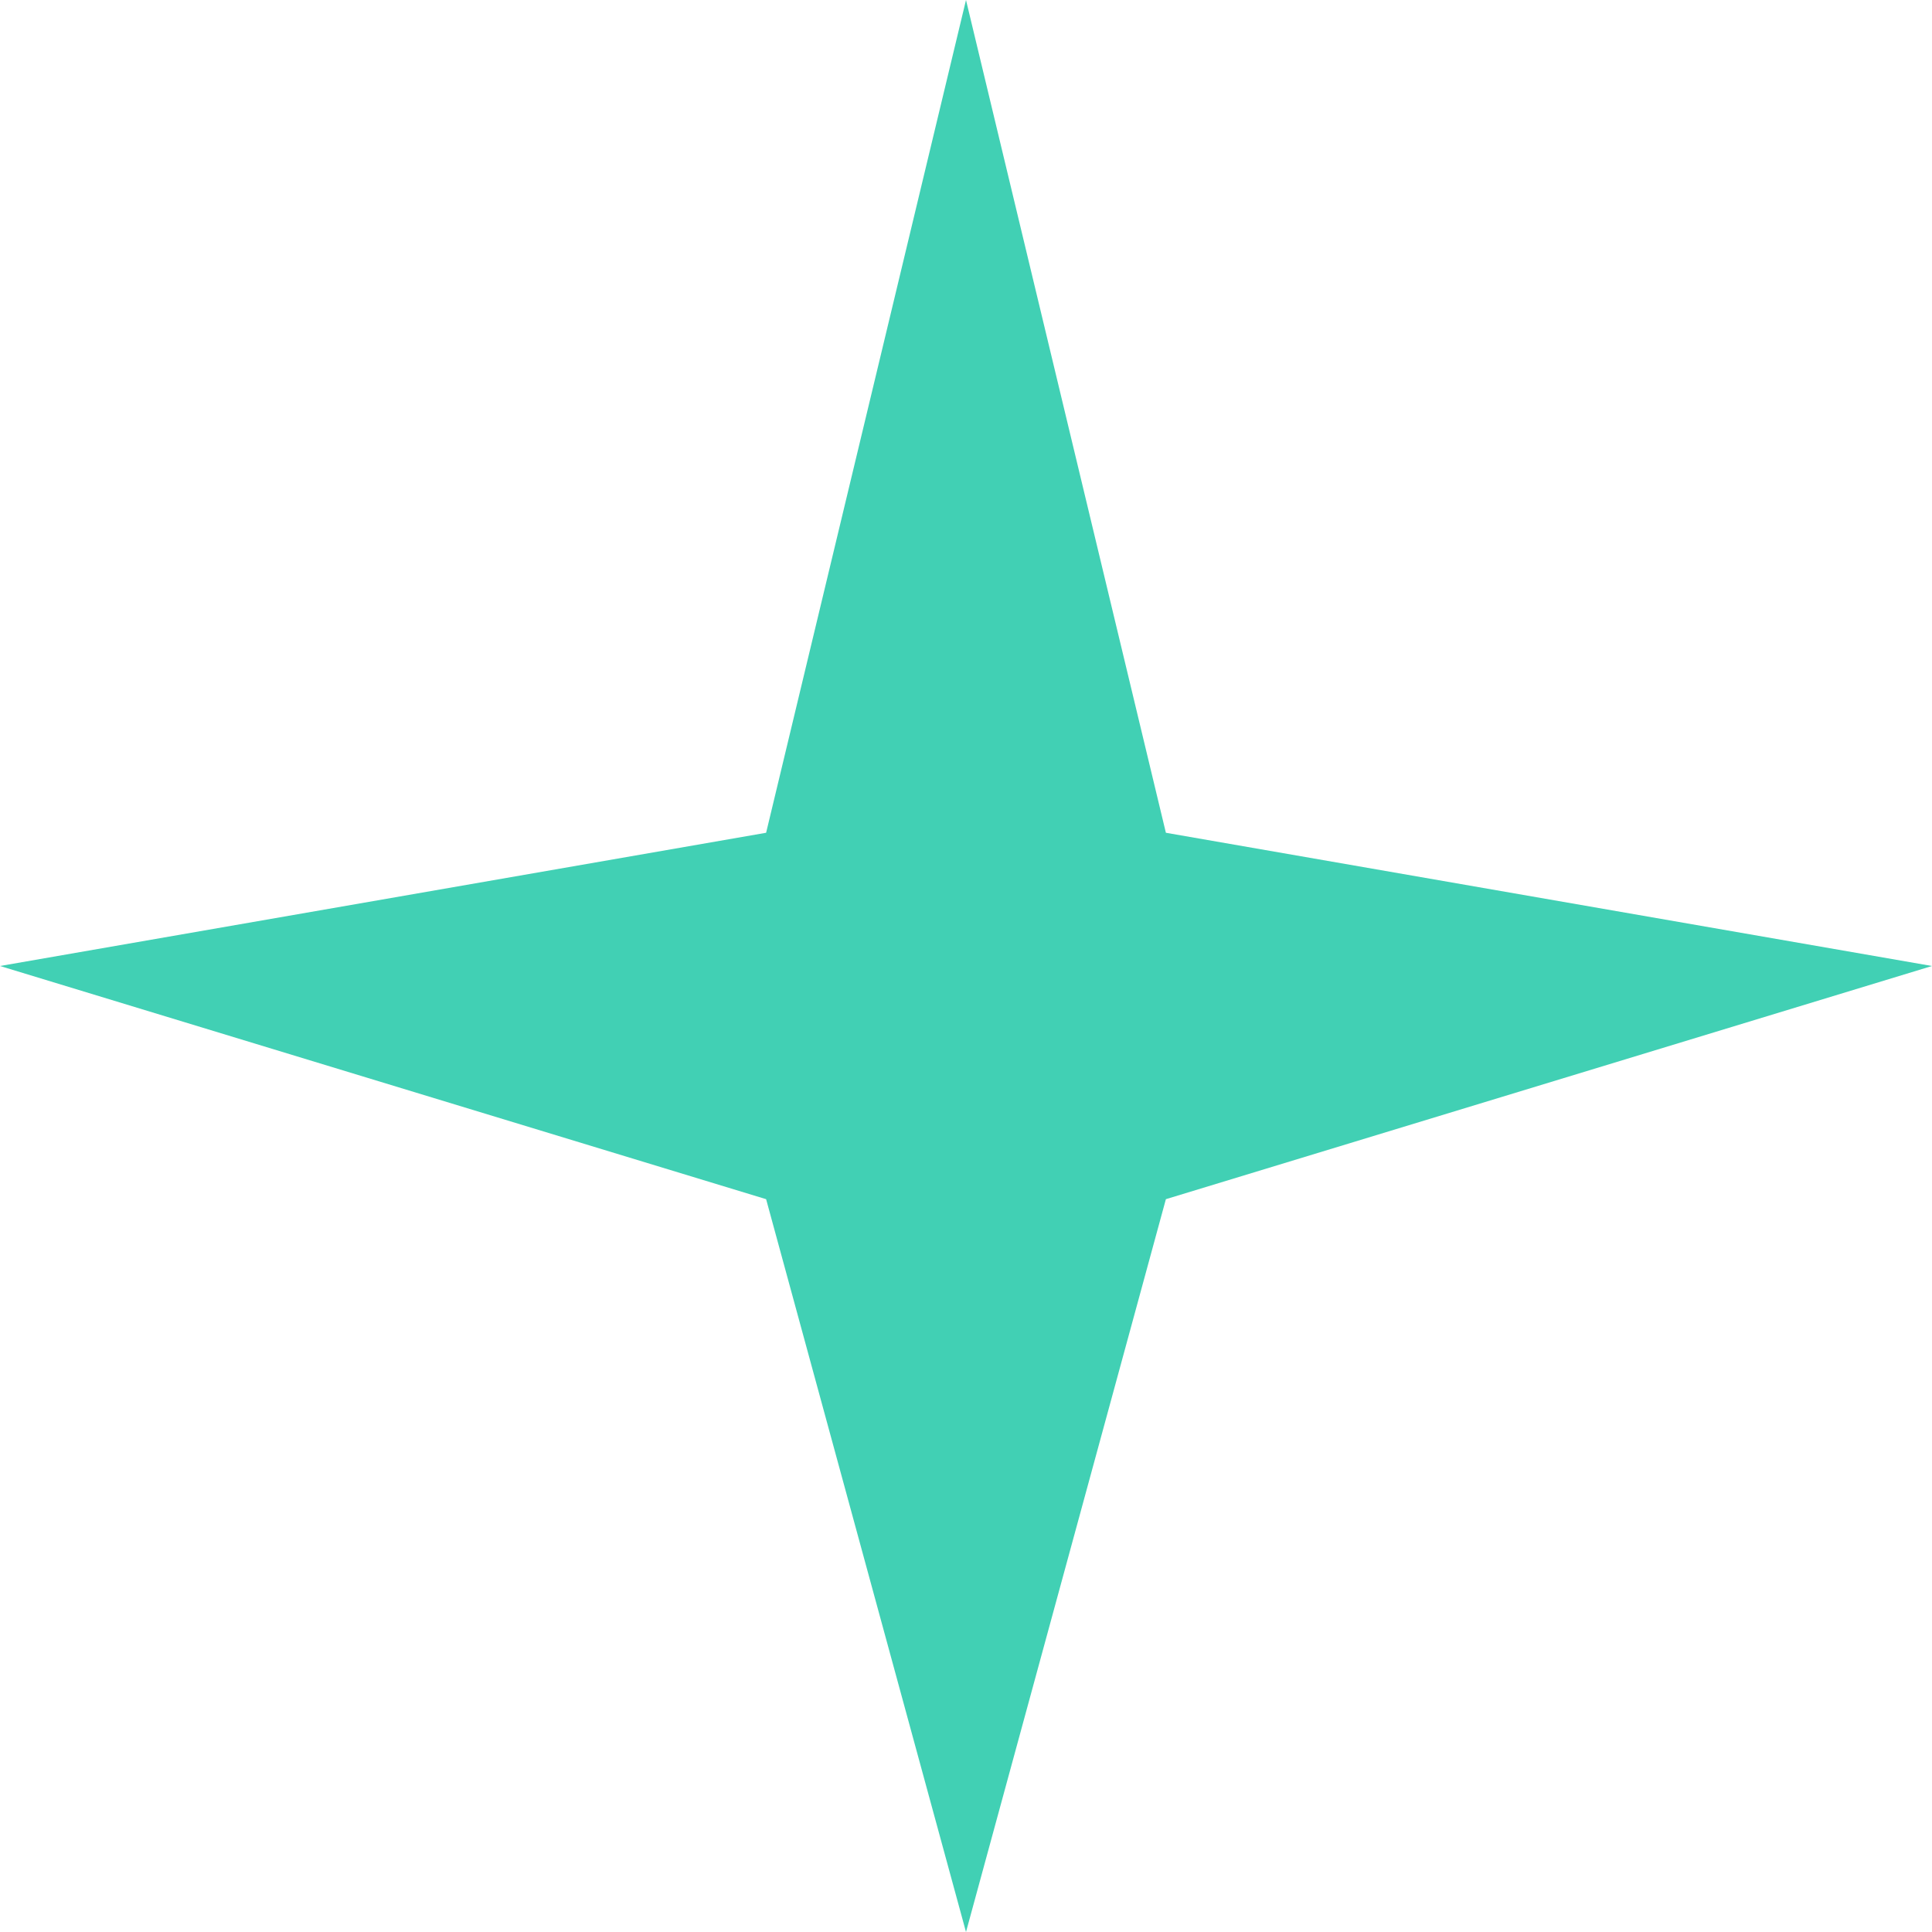 <?xml version="1.0" encoding="UTF-8"?> <svg xmlns="http://www.w3.org/2000/svg" width="26" height="26" viewBox="0 0 26 26" fill="none"><path d="M13 0L15.69 11.207L26 13L15.69 16.138L13 26L10.31 16.138L0 13L10.31 11.207L13 0Z" fill="#41D0B4"></path></svg> 
